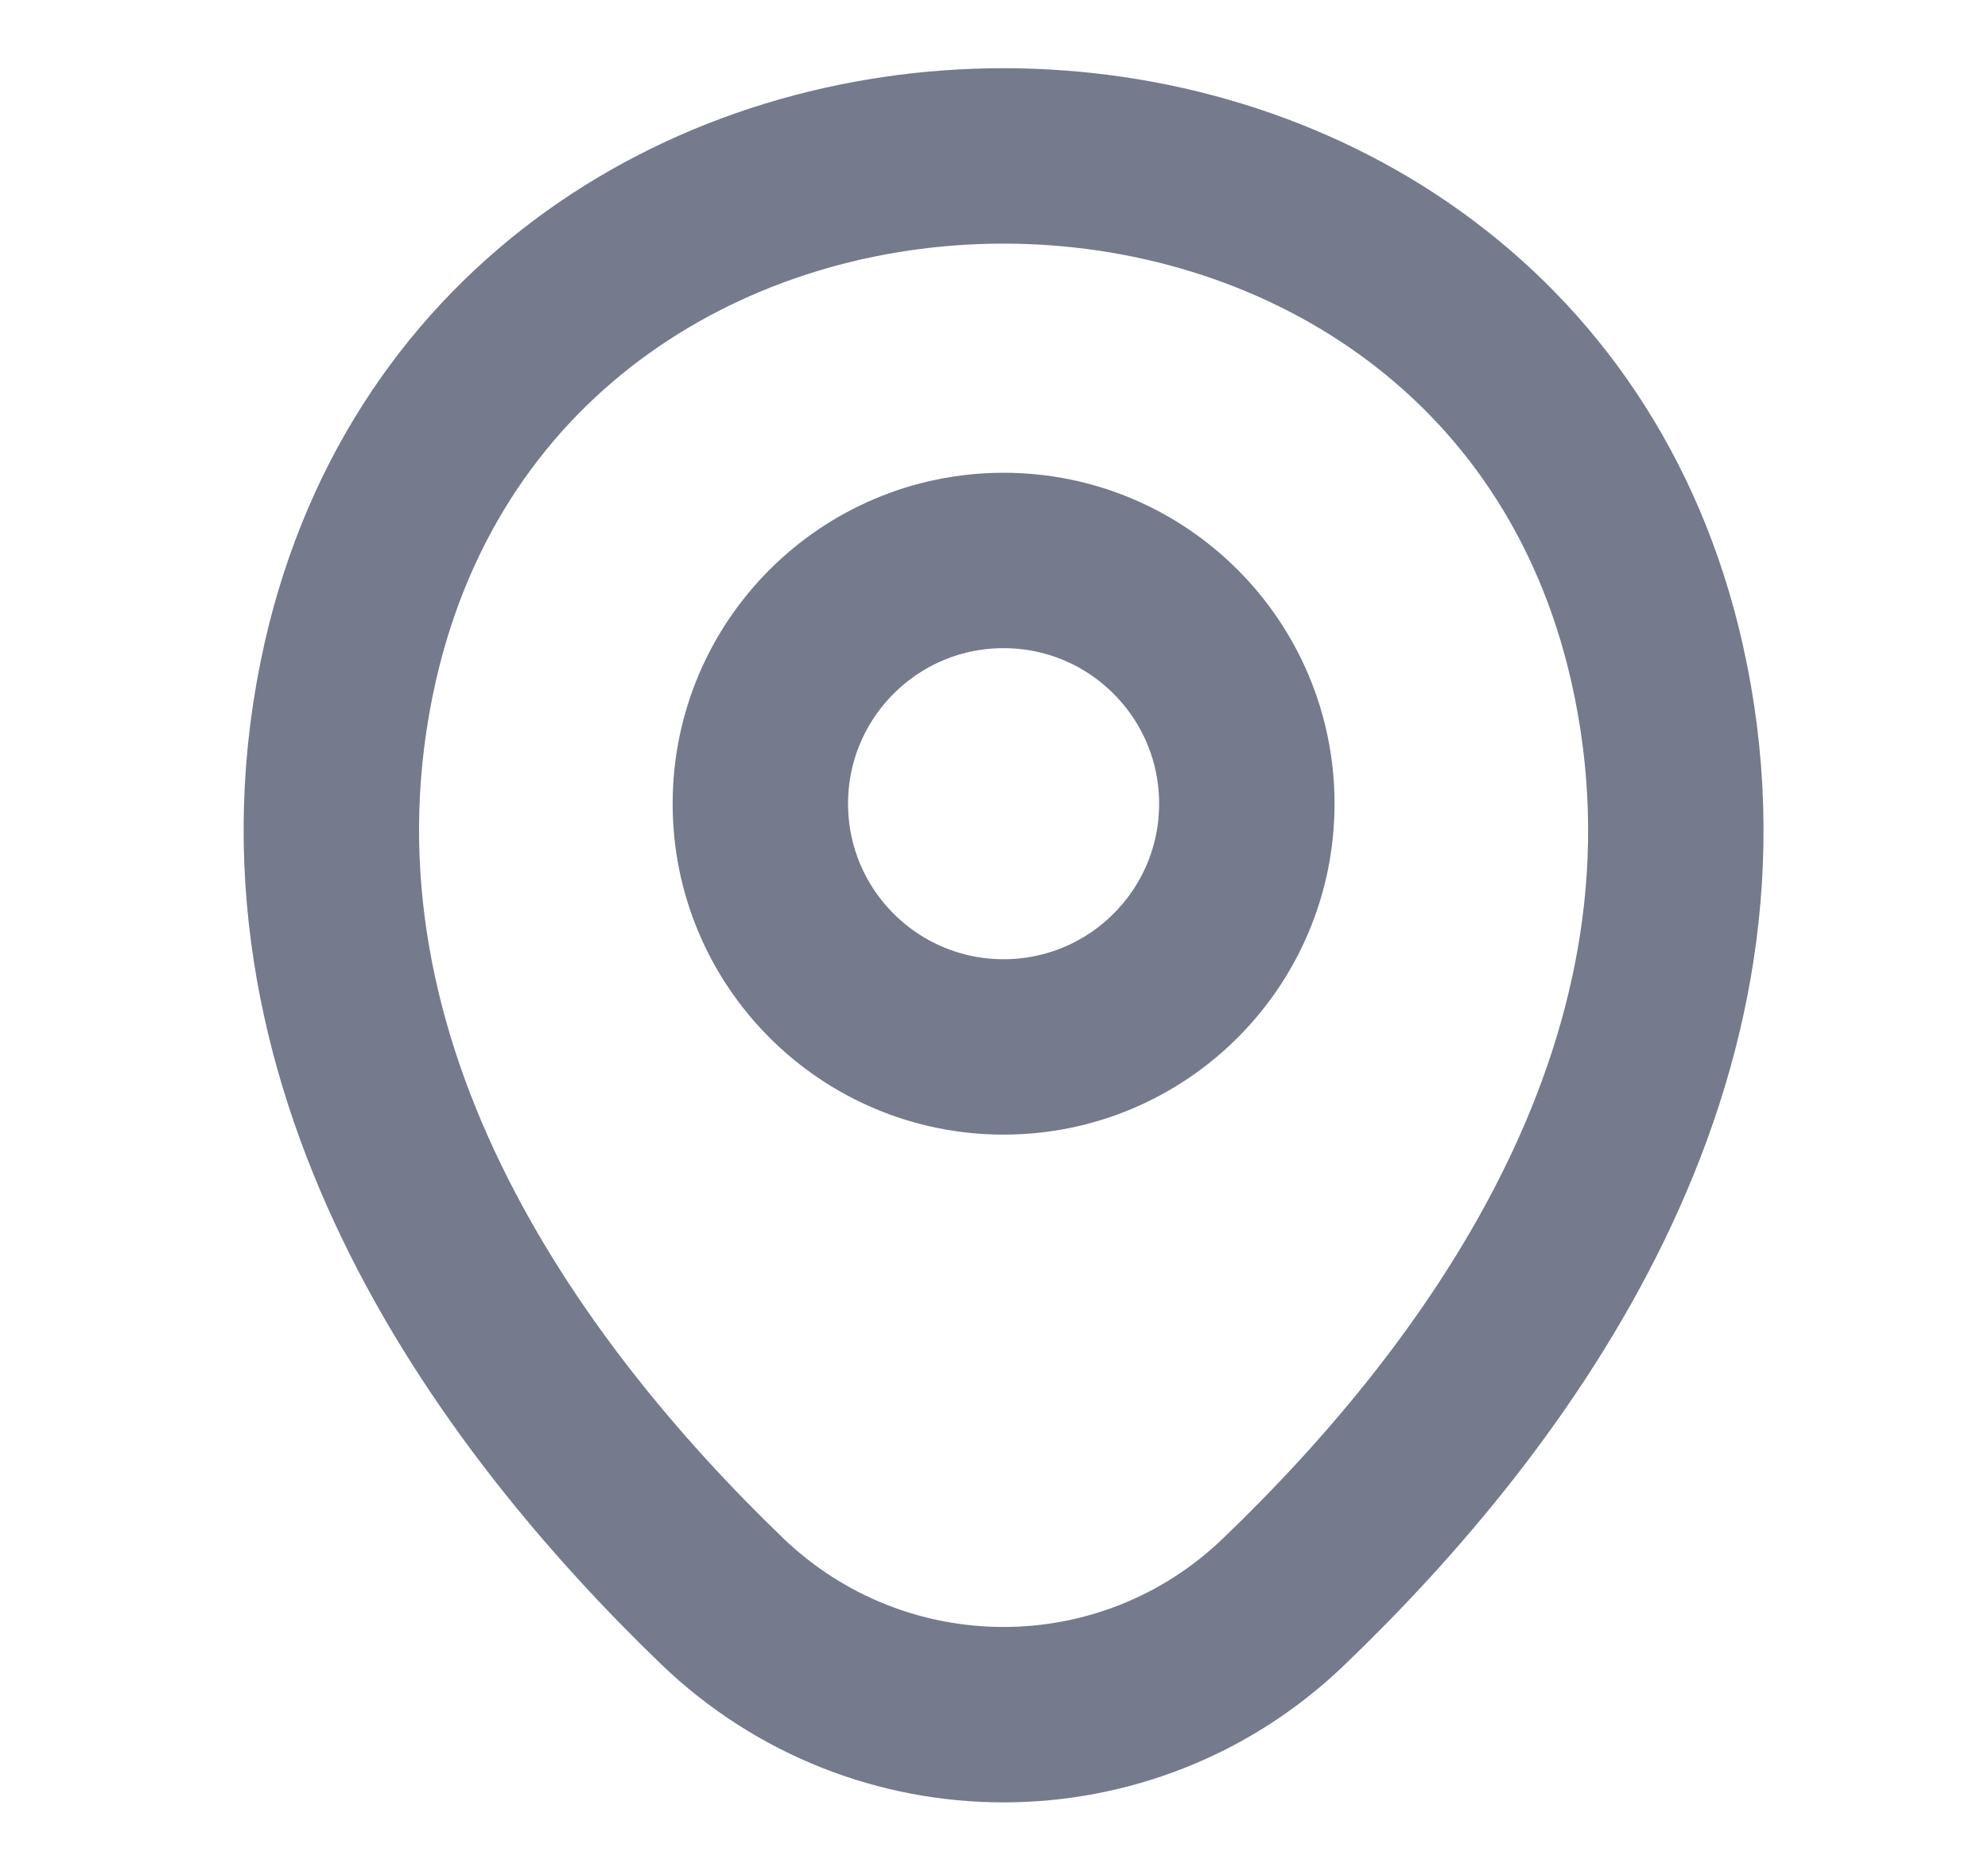 <svg xmlns="http://www.w3.org/2000/svg" width="17" height="16" viewBox="0 0 17 16" fill="none">
  <path d="M8.582 8.953C9.731 8.953 10.662 8.022 10.662 6.873C10.662 5.725 9.731 4.793 8.582 4.793C7.433 4.793 6.502 5.725 6.502 6.873C6.502 8.022 7.433 8.953 8.582 8.953Z" stroke="#757A8C" stroke-width="1.5"/>
  <path d="M2.995 5.66C4.309 -0.113 12.862 -0.107 14.169 5.667C14.935 9.053 12.829 11.92 10.982 13.693C9.642 14.987 7.522 14.987 6.175 13.693C4.335 11.92 2.229 9.047 2.995 5.66Z" stroke="#757A8C" stroke-width="1.5"/>
</svg>
